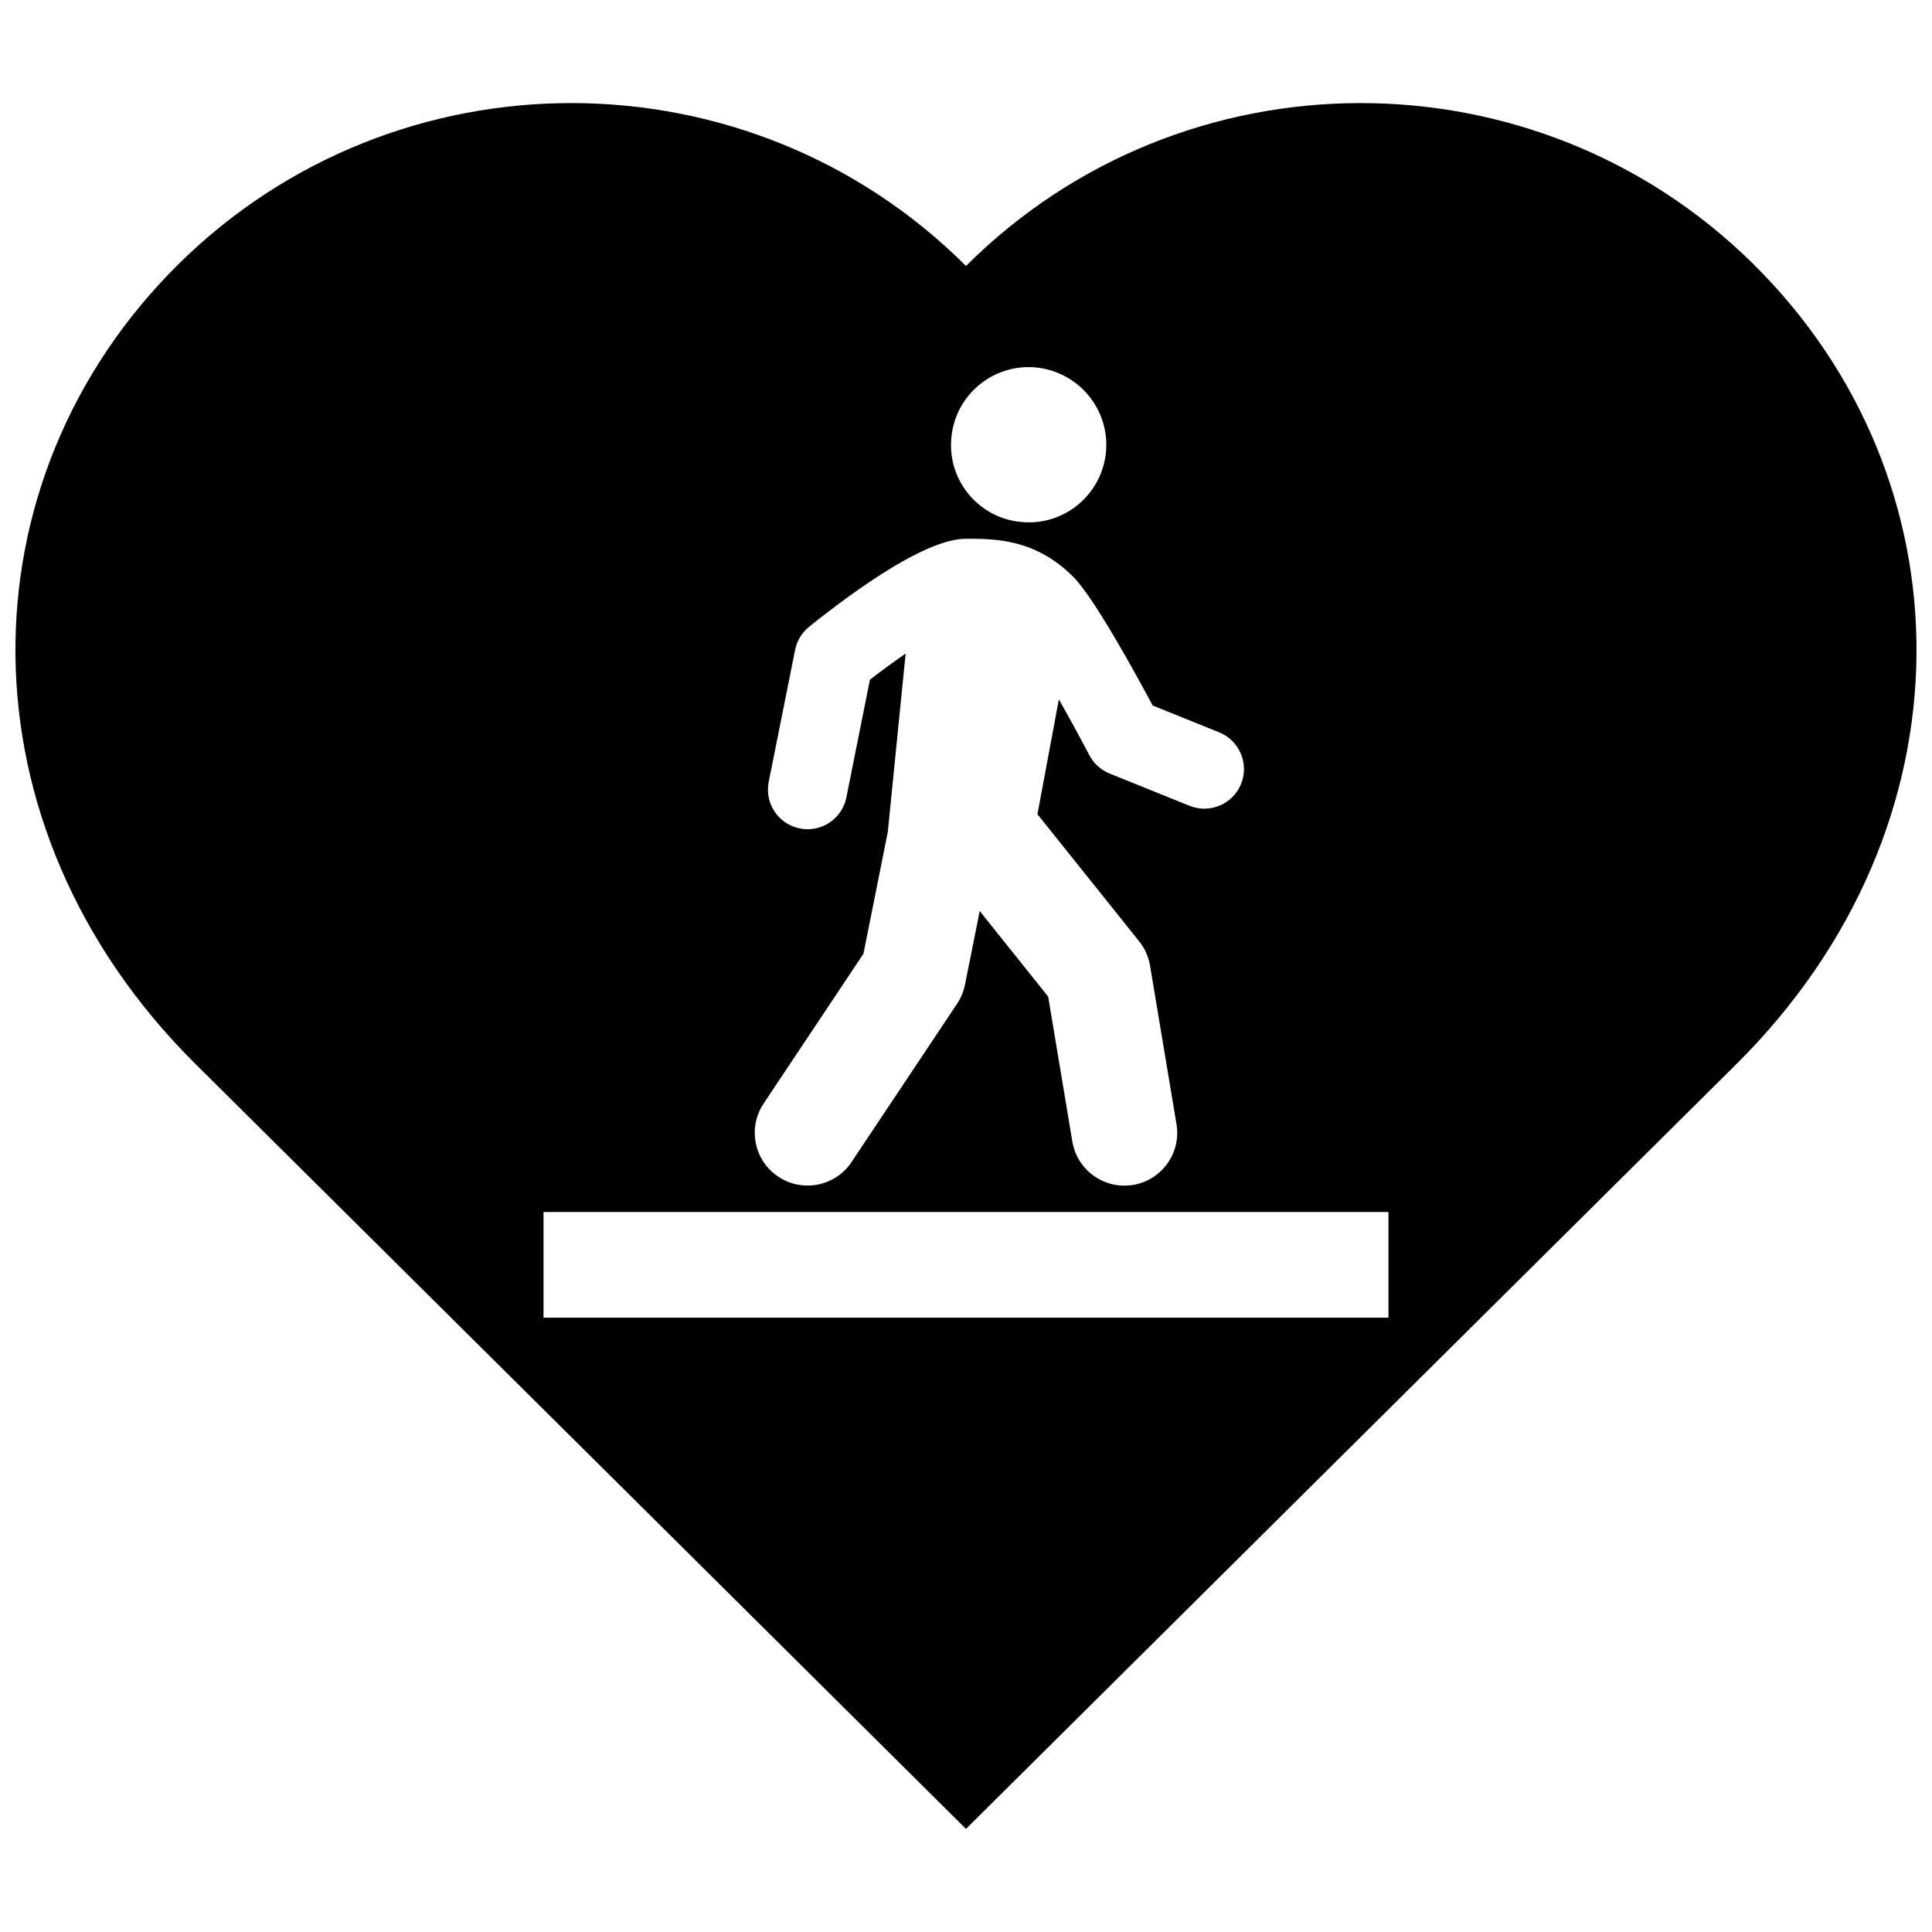 <?xml version="1.0" encoding="UTF-8"?>
<!-- Uploaded to: ICON Repo, www.svgrepo.com, Generator: ICON Repo Mixer Tools -->
<svg width="800px" height="800px" version="1.1" viewBox="144 144 512 512" xmlns="http://www.w3.org/2000/svg">
 <defs>
  <clipPath id="a">
   <path d="m148.09 171h503.81v458h-503.81z"/>
  </clipPath>
 </defs>
 <g clip-path="url(#a)">
  <path d="m608.61 213.93c-57.746-57.035-151.16-56.785-208.61 0.555-57.449-57.34-150.86-57.59-208.62-0.555-57.762 57.031-59.125 148.95 4.406 212.02 70.91 70.363 184.36 183.02 204.21 202.73 19.863-19.719 133.3-132.37 204.21-202.73 63.527-63.078 62.168-154.99 4.398-212.02zm-190.45 27.418c11.375 0.945 19.828 10.801 18.965 22.148-0.945 11.352-10.809 19.805-22.168 18.863-11.352-0.852-19.801-10.797-18.859-22.07 0.852-11.344 10.793-19.805 22.062-18.941zm-71.793 195.1 26.449-39.68 6.457-32.27 4.731-47.301c-3.074 2.137-6.297 4.473-9.465 6.926l-6.238 31.188c-0.996 4.992-5.375 8.445-10.281 8.445-0.684 0-1.375-0.07-2.07-0.211-5.684-1.133-9.371-6.664-8.23-12.348l6.996-34.984c0.48-2.422 1.805-4.594 3.734-6.141 13.281-10.625 31.27-23.293 41.543-23.293 7.734 0 18.348 0 28.414 10.07 5.41 5.414 15.961 24.57 21.059 34.113l17.633 7.117c5.371 2.176 7.969 8.293 5.805 13.664-2.188 5.371-8.293 7.969-13.664 5.805l-21.191-8.555c-2.301-0.938-4.211-2.656-5.359-4.856-2.527-4.82-5.352-9.996-8.082-14.793l-5.672 30.434 26.973 33.711c1.496 1.867 2.481 4.09 2.871 6.445l7.004 41.984c1.27 7.629-3.883 14.828-11.508 16.105-0.766 0.121-1.547 0.188-2.309 0.188-6.727 0-12.652-4.856-13.789-11.699l-6.398-38.387-18.145-22.691-3.906 19.531c-0.352 1.785-1.062 3.492-2.074 5.019l-27.992 41.977c-2.695 4.047-7.133 6.231-11.656 6.231-2.672 0-5.367-0.762-7.75-2.352-6.43-4.281-8.172-12.969-3.887-19.395zm165.59 56.746h-223.92v-27.996h223.92z"/>
 </g>
</svg>